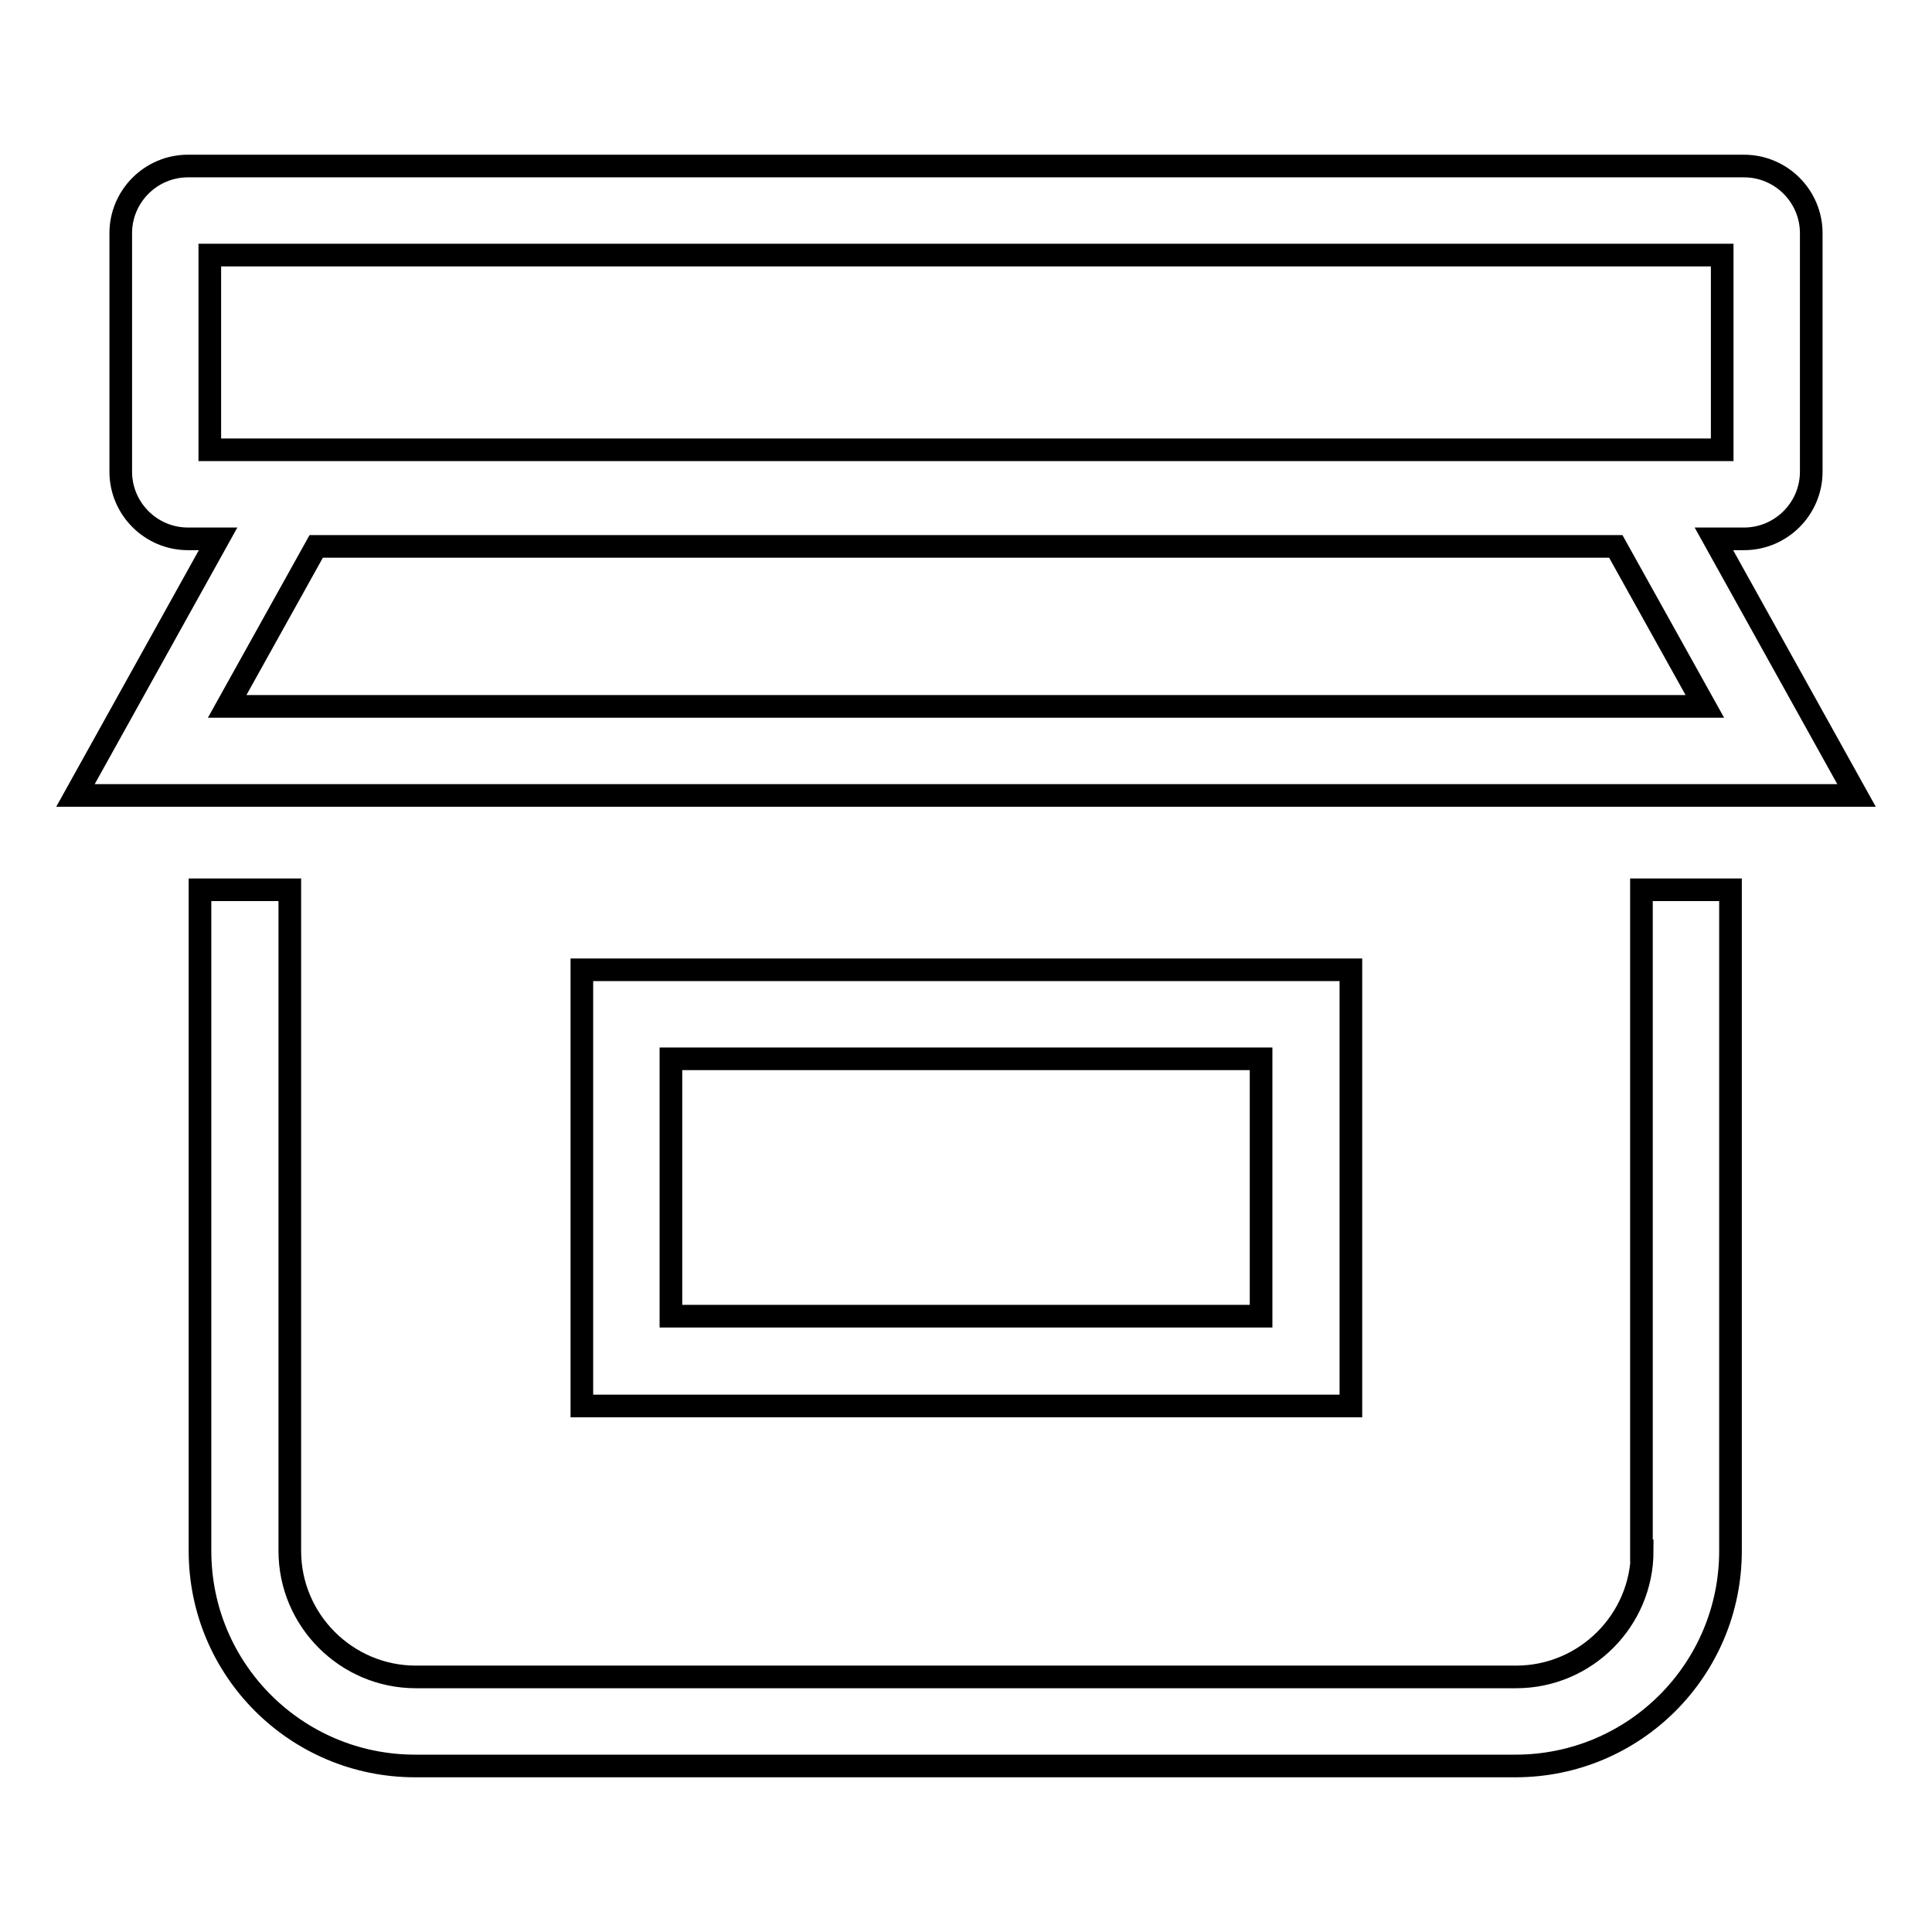 <?xml version="1.0" encoding="utf-8"?>
<!-- Svg Vector Icons : http://www.onlinewebfonts.com/icon -->
<!DOCTYPE svg PUBLIC "-//W3C//DTD SVG 1.1//EN" "http://www.w3.org/Graphics/SVG/1.1/DTD/svg11.dtd">
<svg version="1.1" xmlns="http://www.w3.org/2000/svg" xmlns:xlink="http://www.w3.org/1999/xlink" x="0px" y="0px" viewBox="0 0 256 256" enable-background="new 0 0 256 256" xml:space="preserve">
<g> <path stroke-width="3" fill-opacity="0" stroke="#000000"  d="M231.1,71.4c4.9,0,8.9-4,8.9-8.9V30.9c0-4.9-4-8.9-8.9-8.9H24.9C20,22,16,26,16,30.9v31.6 c0,4.9,4,8.9,8.9,8.9h4l-18.9,34h236l-18.9-34H231.1z M30.1,93.6l11.8-21.2h172.2l11.8,21.2H30.1z M27.8,33.8h200.4v25.8H27.8V33.8 z M217.6,205.5c0,9.2-7.5,16.7-16.7,16.7H55.1c-9.2,0-16.7-7.5-16.7-16.7v-87.6H26.5v87.6c0,15.8,12.8,28.5,28.5,28.5h145.8 c15.8,0,28.5-12.8,28.5-28.5v-87.6h-11.8V205.5z M77.1,128.5v57.8h101.9v-57.8H77.1z M167.1,174.4H88.9v-34.1h78.2V174.4z"/></g>
</svg>